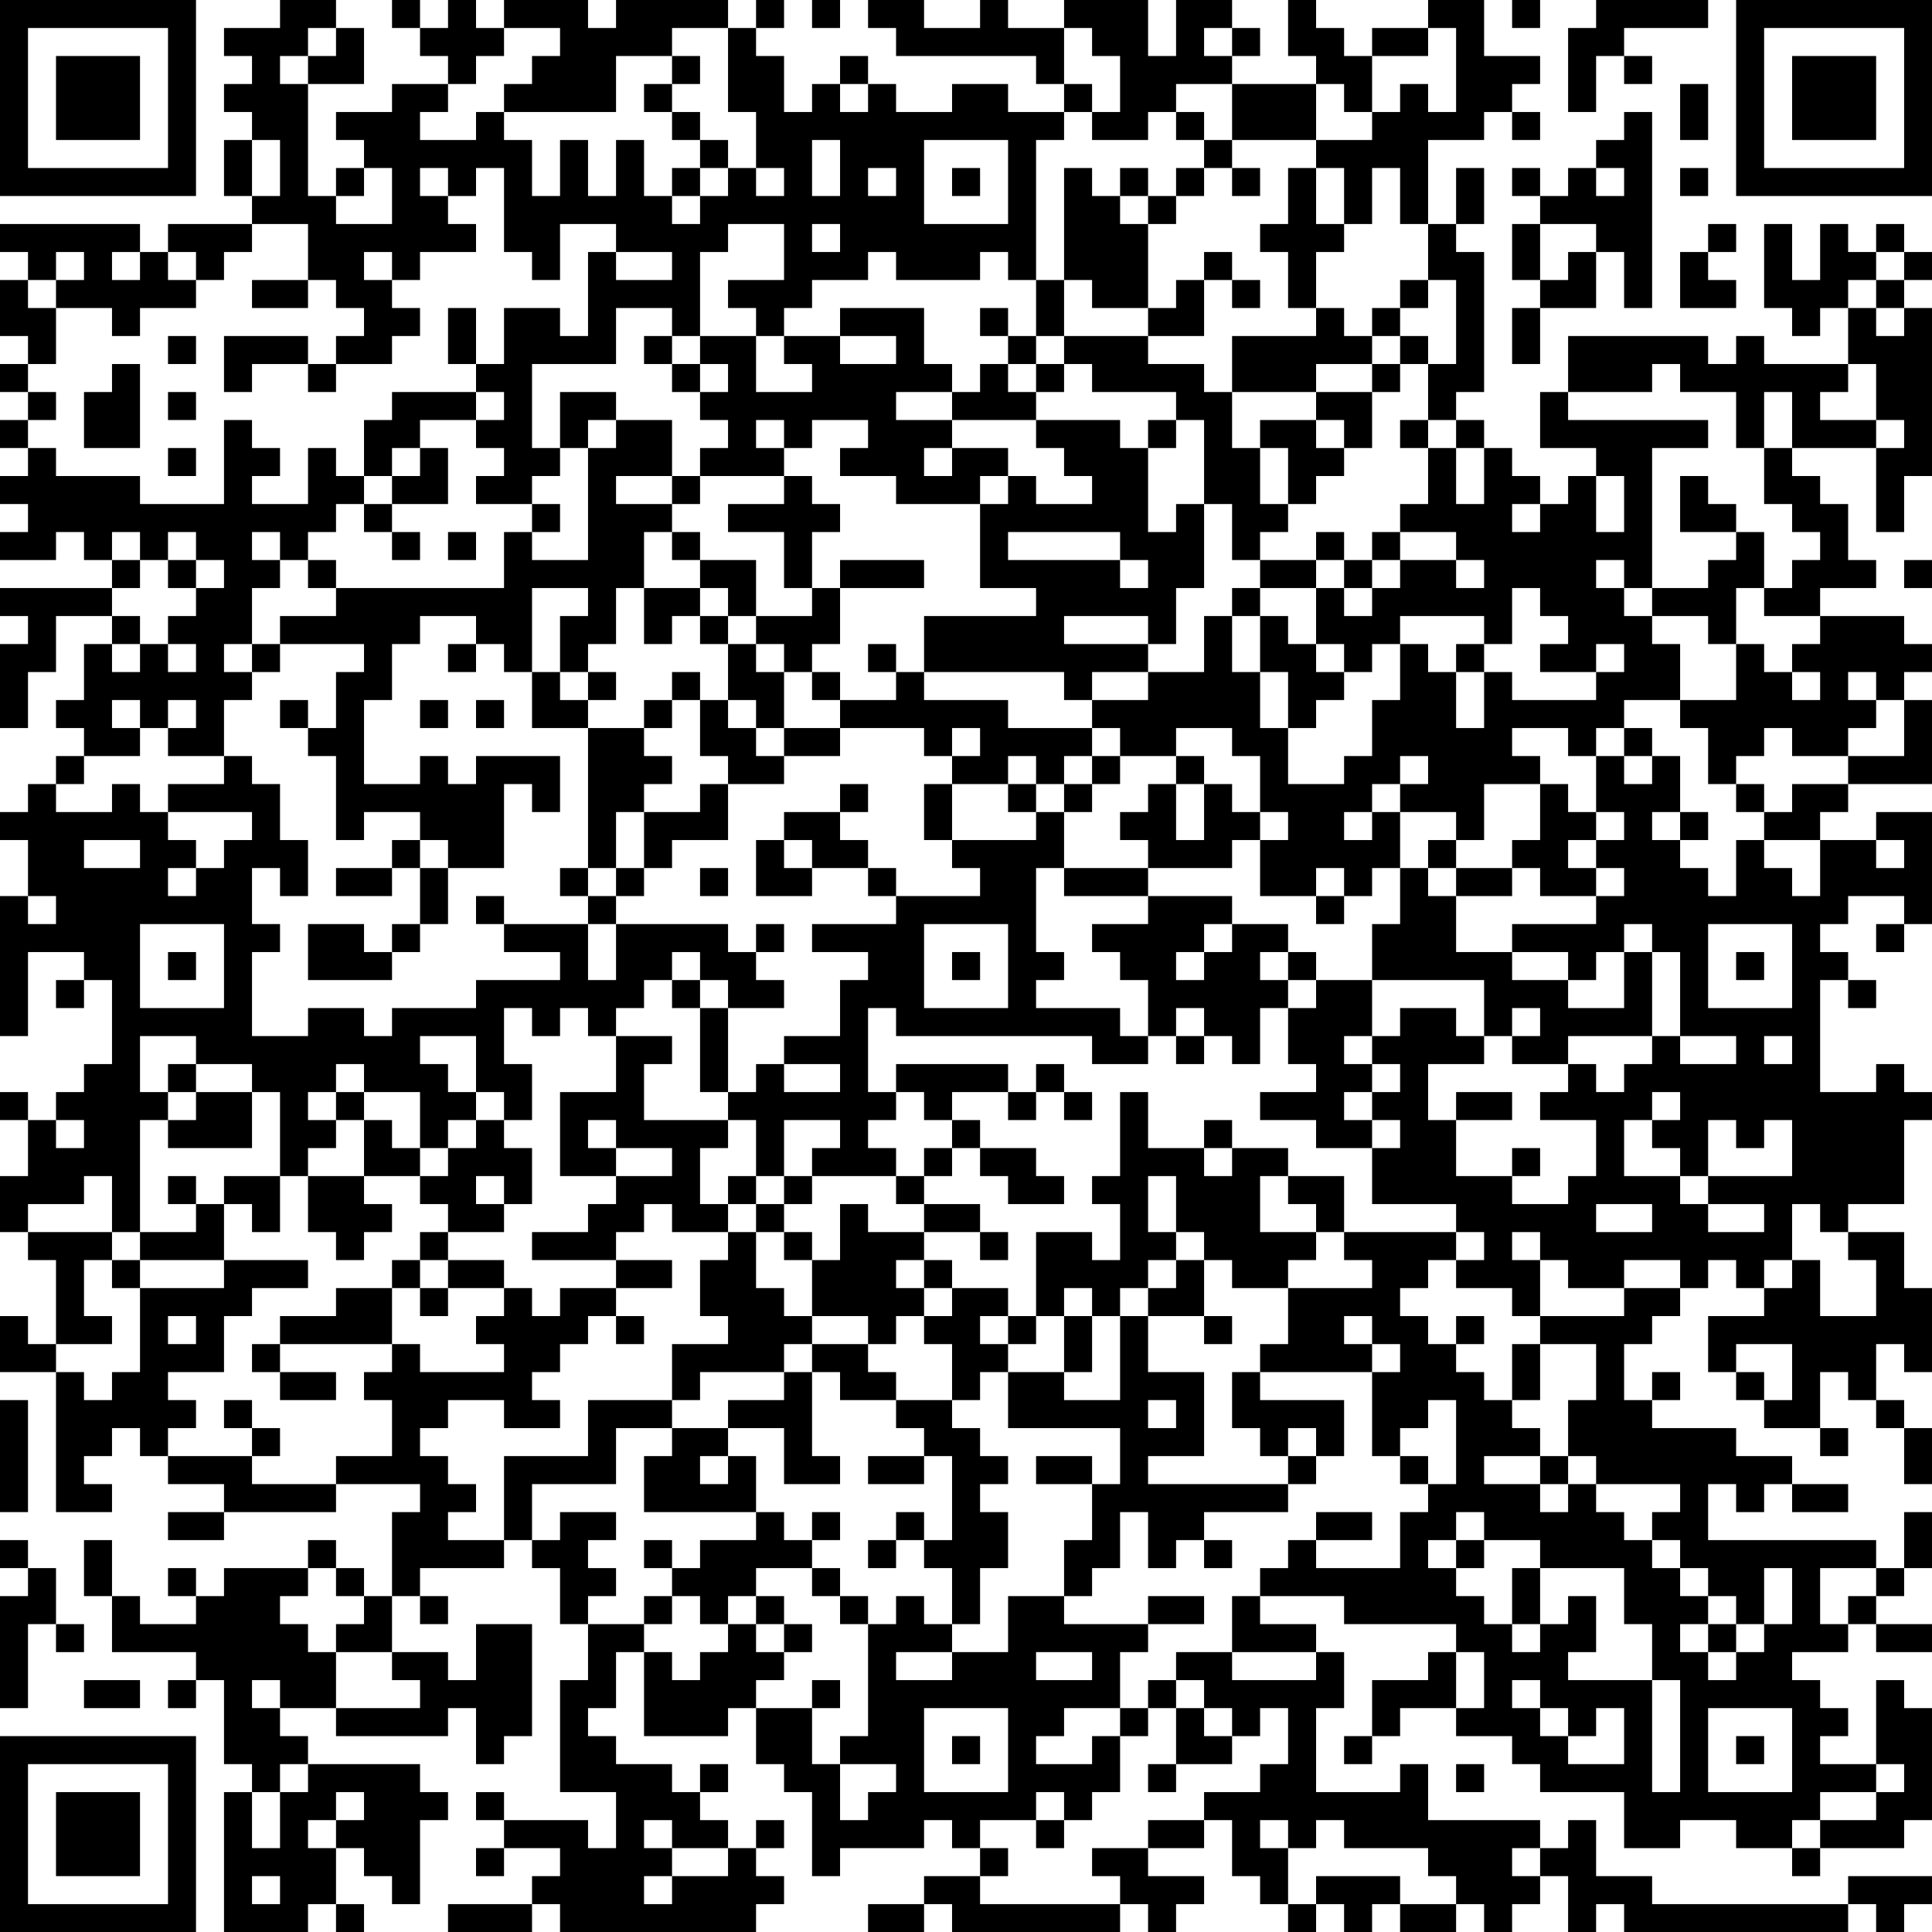 <?xml version="1.0" encoding="UTF-8"?>
<svg xmlns="http://www.w3.org/2000/svg" version="1.1" width="160" height="160" viewBox="0 0 160 160"><rect x="0" y="0" width="160" height="160" fill="#ffffff"/><g transform="scale(2.319)"><g transform="translate(0,0)"><path fill-rule="evenodd" d="M10 0L10 1L8 1L8 2L9 2L9 3L8 3L8 4L9 4L9 5L8 5L8 7L9 7L9 8L6 8L6 9L5 9L5 8L0 8L0 9L1 9L1 10L0 10L0 12L1 12L1 13L0 13L0 14L1 14L1 15L0 15L0 16L1 16L1 17L0 17L0 18L1 18L1 19L0 19L0 20L2 20L2 19L3 19L3 20L4 20L4 21L0 21L0 22L1 22L1 23L0 23L0 26L1 26L1 24L2 24L2 22L4 22L4 23L3 23L3 25L2 25L2 26L3 26L3 27L2 27L2 28L1 28L1 29L0 29L0 30L1 30L1 32L0 32L0 37L1 37L1 34L3 34L3 35L2 35L2 36L3 36L3 35L4 35L4 38L3 38L3 39L2 39L2 40L1 40L1 39L0 39L0 40L1 40L1 42L0 42L0 44L1 44L1 45L2 45L2 48L1 48L1 47L0 47L0 49L2 49L2 54L4 54L4 53L3 53L3 52L4 52L4 51L5 51L5 52L6 52L6 53L8 53L8 54L6 54L6 55L8 55L8 54L12 54L12 53L15 53L15 54L14 54L14 57L13 57L13 56L12 56L12 55L11 55L11 56L8 56L8 57L7 57L7 56L6 56L6 57L7 57L7 58L5 58L5 57L4 57L4 55L3 55L3 57L4 57L4 59L7 59L7 60L6 60L6 61L7 61L7 60L8 60L8 63L9 63L9 64L8 64L8 69L11 69L11 68L12 68L12 69L13 69L13 68L12 68L12 66L13 66L13 67L14 67L14 68L15 68L15 65L16 65L16 64L15 64L15 63L11 63L11 62L10 62L10 61L12 61L12 62L16 62L16 61L17 61L17 63L18 63L18 62L19 62L19 58L17 58L17 60L16 60L16 59L14 59L14 57L15 57L15 58L16 58L16 57L15 57L15 56L18 56L18 55L19 55L19 56L20 56L20 58L21 58L21 60L20 60L20 64L22 64L22 66L21 66L21 65L18 65L18 64L17 64L17 65L18 65L18 66L17 66L17 67L18 67L18 66L20 66L20 67L19 67L19 68L16 68L16 69L19 69L19 68L20 68L20 69L27 69L27 68L28 68L28 67L27 67L27 66L28 66L28 65L27 65L27 66L26 66L26 65L25 65L25 64L26 64L26 63L25 63L25 64L24 64L24 63L22 63L22 62L21 62L21 61L22 61L22 59L23 59L23 62L26 62L26 61L27 61L27 63L28 63L28 64L29 64L29 67L30 67L30 66L33 66L33 65L34 65L34 66L35 66L35 67L33 67L33 68L31 68L31 69L33 69L33 68L34 68L34 69L40 69L40 68L41 68L41 69L42 69L42 68L43 68L43 67L41 67L41 66L43 66L43 65L44 65L44 67L45 67L45 68L46 68L46 69L47 69L47 68L48 68L48 69L49 69L49 68L50 68L50 69L52 69L52 68L53 68L53 69L54 69L54 68L55 68L55 67L56 67L56 69L57 69L57 68L58 68L58 69L66 69L66 68L67 68L67 69L68 69L68 68L69 68L69 67L66 67L66 68L59 68L59 67L57 67L57 65L56 65L56 66L55 66L55 65L51 65L51 63L50 63L50 64L47 64L47 61L48 61L48 59L47 59L47 58L45 58L45 57L48 57L48 58L52 58L52 59L51 59L51 60L49 60L49 62L48 62L48 63L49 63L49 62L50 62L50 61L52 61L52 62L54 62L54 63L55 63L55 64L58 64L58 66L60 66L60 65L62 65L62 66L64 66L64 67L65 67L65 66L68 66L68 65L69 65L69 61L68 61L68 60L67 60L67 63L65 63L65 62L66 62L66 61L65 61L65 60L64 60L64 59L66 59L66 58L67 58L67 59L69 59L69 58L67 58L67 57L68 57L68 56L69 56L69 54L68 54L68 56L67 56L67 55L61 55L61 53L62 53L62 54L63 54L63 53L64 53L64 54L66 54L66 53L64 53L64 52L62 52L62 51L59 51L59 50L60 50L60 49L59 49L59 50L58 50L58 48L59 48L59 47L60 47L60 46L61 46L61 45L62 45L62 46L63 46L63 47L61 47L61 49L62 49L62 50L63 50L63 51L65 51L65 52L66 52L66 51L65 51L65 49L66 49L66 50L67 50L67 51L68 51L68 53L69 53L69 51L68 51L68 50L67 50L67 48L68 48L68 49L69 49L69 46L68 46L68 44L66 44L66 43L68 43L68 40L69 40L69 39L68 39L68 38L67 38L67 39L65 39L65 35L66 35L66 36L67 36L67 35L66 35L66 34L65 34L65 33L66 33L66 32L68 32L68 33L67 33L67 34L68 34L68 33L69 33L69 29L67 29L67 30L65 30L65 29L66 29L66 28L69 28L69 25L68 25L68 24L69 24L69 23L68 23L68 22L65 22L65 21L67 21L67 20L66 20L66 18L65 18L65 17L64 17L64 16L67 16L67 19L68 19L68 17L69 17L69 11L68 11L68 10L69 10L69 9L68 9L68 8L67 8L67 9L66 9L66 8L65 8L65 10L64 10L64 8L63 8L63 11L64 11L64 12L65 12L65 11L66 11L66 13L63 13L63 12L62 12L62 13L61 13L61 12L56 12L56 14L55 14L55 16L57 16L57 17L56 17L56 18L55 18L55 17L54 17L54 16L53 16L53 15L52 15L52 14L53 14L53 9L52 9L52 8L53 8L53 6L52 6L52 8L51 8L51 5L53 5L53 4L54 4L54 5L55 5L55 4L54 4L54 3L55 3L55 2L53 2L53 0L51 0L51 1L49 1L49 2L48 2L48 1L47 1L47 0L46 0L46 2L47 2L47 3L44 3L44 2L45 2L45 1L44 1L44 0L42 0L42 2L41 2L41 0L38 0L38 1L36 1L36 0L35 0L35 1L33 1L33 0L31 0L31 1L32 1L32 2L37 2L37 3L38 3L38 4L36 4L36 3L34 3L34 4L32 4L32 3L31 3L31 2L30 2L30 3L29 3L29 4L28 4L28 2L27 2L27 1L28 1L28 0L27 0L27 1L26 1L26 0L22 0L22 1L21 1L21 0L18 0L18 1L17 1L17 0L16 0L16 1L15 1L15 0L14 0L14 1L15 1L15 2L16 2L16 3L14 3L14 4L12 4L12 5L13 5L13 6L12 6L12 7L11 7L11 3L13 3L13 1L12 1L12 0ZM29 0L29 1L30 1L30 0ZM54 0L54 1L55 1L55 0ZM57 0L57 1L56 1L56 4L57 4L57 2L58 2L58 3L59 3L59 2L58 2L58 1L61 1L61 0ZM11 1L11 2L10 2L10 3L11 3L11 2L12 2L12 1ZM18 1L18 2L17 2L17 3L16 3L16 4L15 4L15 5L17 5L17 4L18 4L18 5L19 5L19 7L20 7L20 5L21 5L21 7L22 7L22 5L23 5L23 7L24 7L24 8L25 8L25 7L26 7L26 6L27 6L27 7L28 7L28 6L27 6L27 4L26 4L26 1L24 1L24 2L22 2L22 4L18 4L18 3L19 3L19 2L20 2L20 1ZM38 1L38 3L39 3L39 4L38 4L38 5L37 5L37 10L36 10L36 9L35 9L35 10L32 10L32 9L31 9L31 10L29 10L29 11L28 11L28 12L27 12L27 11L26 11L26 10L28 10L28 8L26 8L26 9L25 9L25 12L24 12L24 11L22 11L22 13L19 13L19 16L20 16L20 17L19 17L19 18L17 18L17 17L18 17L18 16L17 16L17 15L18 15L18 14L17 14L17 13L18 13L18 11L20 11L20 12L21 12L21 9L22 9L22 10L24 10L24 9L22 9L22 8L20 8L20 10L19 10L19 9L18 9L18 6L17 6L17 7L16 7L16 6L15 6L15 7L16 7L16 8L17 8L17 9L15 9L15 10L14 10L14 9L13 9L13 10L14 10L14 11L15 11L15 12L14 12L14 13L12 13L12 12L13 12L13 11L12 11L12 10L11 10L11 8L9 8L9 9L8 9L8 10L7 10L7 9L6 9L6 10L7 10L7 11L5 11L5 12L4 12L4 11L2 11L2 10L3 10L3 9L2 9L2 10L1 10L1 11L2 11L2 13L1 13L1 14L2 14L2 15L1 15L1 16L2 16L2 17L5 17L5 18L8 18L8 15L9 15L9 16L10 16L10 17L9 17L9 18L11 18L11 16L12 16L12 17L13 17L13 18L12 18L12 19L11 19L11 20L10 20L10 19L9 19L9 20L10 20L10 21L9 21L9 23L8 23L8 24L9 24L9 25L8 25L8 27L6 27L6 26L7 26L7 25L6 25L6 26L5 26L5 25L4 25L4 26L5 26L5 27L3 27L3 28L2 28L2 29L4 29L4 28L5 28L5 29L6 29L6 30L7 30L7 31L6 31L6 32L7 32L7 31L8 31L8 30L9 30L9 29L6 29L6 28L8 28L8 27L9 27L9 28L10 28L10 30L11 30L11 32L10 32L10 31L9 31L9 33L10 33L10 34L9 34L9 37L11 37L11 36L13 36L13 37L14 37L14 36L17 36L17 35L20 35L20 34L18 34L18 33L21 33L21 35L22 35L22 33L26 33L26 34L27 34L27 35L28 35L28 36L26 36L26 35L25 35L25 34L24 34L24 35L23 35L23 36L22 36L22 37L21 37L21 36L20 36L20 37L19 37L19 36L18 36L18 38L19 38L19 40L18 40L18 39L17 39L17 37L15 37L15 38L16 38L16 39L17 39L17 40L16 40L16 41L15 41L15 39L13 39L13 38L12 38L12 39L11 39L11 40L12 40L12 41L11 41L11 42L10 42L10 39L9 39L9 38L7 38L7 37L5 37L5 39L6 39L6 40L5 40L5 44L4 44L4 42L3 42L3 43L1 43L1 44L4 44L4 45L3 45L3 47L4 47L4 48L2 48L2 49L3 49L3 50L4 50L4 49L5 49L5 46L8 46L8 45L11 45L11 46L9 46L9 47L8 47L8 49L6 49L6 50L7 50L7 51L6 51L6 52L9 52L9 53L12 53L12 52L14 52L14 50L13 50L13 49L14 49L14 48L15 48L15 49L18 49L18 48L17 48L17 47L18 47L18 46L19 46L19 47L20 47L20 46L22 46L22 47L21 47L21 48L20 48L20 49L19 49L19 50L20 50L20 51L18 51L18 50L16 50L16 51L15 51L15 52L16 52L16 53L17 53L17 54L16 54L16 55L18 55L18 52L21 52L21 50L24 50L24 51L22 51L22 53L19 53L19 55L20 55L20 54L22 54L22 55L21 55L21 56L22 56L22 57L21 57L21 58L23 58L23 59L24 59L24 60L25 60L25 59L26 59L26 58L27 58L27 59L28 59L28 60L27 60L27 61L29 61L29 63L30 63L30 65L31 65L31 64L32 64L32 63L30 63L30 62L31 62L31 58L32 58L32 57L33 57L33 58L34 58L34 59L32 59L32 60L34 60L34 59L36 59L36 57L38 57L38 58L41 58L41 59L40 59L40 61L38 61L38 62L37 62L37 63L39 63L39 62L40 62L40 64L39 64L39 65L38 65L38 64L37 64L37 65L35 65L35 66L36 66L36 67L35 67L35 68L40 68L40 67L39 67L39 66L41 66L41 65L43 65L43 64L45 64L45 63L46 63L46 61L45 61L45 62L44 62L44 61L43 61L43 60L42 60L42 59L44 59L44 60L47 60L47 59L44 59L44 57L45 57L45 56L46 56L46 55L47 55L47 56L50 56L50 54L51 54L51 53L52 53L52 50L51 50L51 51L50 51L50 52L49 52L49 49L50 49L50 48L49 48L49 47L48 47L48 48L49 48L49 49L45 49L45 48L46 48L46 46L49 46L49 45L48 45L48 44L52 44L52 45L51 45L51 46L50 46L50 47L51 47L51 48L52 48L52 49L53 49L53 50L54 50L54 51L55 51L55 52L53 52L53 53L55 53L55 54L56 54L56 53L57 53L57 54L58 54L58 55L59 55L59 56L60 56L60 57L61 57L61 58L60 58L60 59L61 59L61 60L62 60L62 59L63 59L63 58L64 58L64 56L63 56L63 58L62 58L62 57L61 57L61 56L60 56L60 55L59 55L59 54L60 54L60 53L57 53L57 52L56 52L56 50L57 50L57 48L55 48L55 47L58 47L58 46L60 46L60 45L58 45L58 46L56 46L56 45L55 45L55 44L54 44L54 45L55 45L55 47L54 47L54 46L52 46L52 45L53 45L53 44L52 44L52 43L49 43L49 41L50 41L50 40L49 40L49 39L50 39L50 38L49 38L49 37L50 37L50 36L52 36L52 37L53 37L53 38L51 38L51 40L52 40L52 42L54 42L54 43L56 43L56 42L57 42L57 40L55 40L55 39L56 39L56 38L57 38L57 39L58 39L58 38L59 38L59 37L60 37L60 38L62 38L62 37L60 37L60 34L59 34L59 33L58 33L58 34L57 34L57 35L56 35L56 34L54 34L54 33L57 33L57 32L58 32L58 31L57 31L57 30L58 30L58 29L57 29L57 27L58 27L58 28L59 28L59 27L60 27L60 29L59 29L59 30L60 30L60 31L61 31L61 32L62 32L62 30L63 30L63 31L64 31L64 32L65 32L65 30L63 30L63 29L64 29L64 28L66 28L66 27L68 27L68 25L67 25L67 24L66 24L66 25L67 25L67 26L66 26L66 27L64 27L64 26L63 26L63 27L62 27L62 28L61 28L61 26L60 26L60 25L62 25L62 23L63 23L63 24L64 24L64 25L65 25L65 24L64 24L64 23L65 23L65 22L63 22L63 21L64 21L64 20L65 20L65 19L64 19L64 18L63 18L63 16L64 16L64 14L63 14L63 16L62 16L62 14L60 14L60 13L59 13L59 14L56 14L56 15L61 15L61 16L59 16L59 21L58 21L58 20L57 20L57 21L58 21L58 22L59 22L59 23L60 23L60 25L58 25L58 26L57 26L57 27L56 27L56 26L54 26L54 27L55 27L55 28L53 28L53 30L52 30L52 29L50 29L50 28L51 28L51 27L50 27L50 28L49 28L49 29L48 29L48 30L49 30L49 29L50 29L50 31L49 31L49 32L48 32L48 31L47 31L47 32L45 32L45 30L46 30L46 29L45 29L45 27L44 27L44 26L42 26L42 27L40 27L40 26L39 26L39 25L41 25L41 24L43 24L43 22L44 22L44 24L45 24L45 26L46 26L46 28L48 28L48 27L49 27L49 25L50 25L50 23L51 23L51 24L52 24L52 26L53 26L53 24L54 24L54 25L57 25L57 24L58 24L58 23L57 23L57 24L55 24L55 23L56 23L56 22L55 22L55 21L54 21L54 23L53 23L53 22L50 22L50 23L49 23L49 24L48 24L48 23L47 23L47 21L48 21L48 22L49 22L49 21L50 21L50 20L52 20L52 21L53 21L53 20L52 20L52 19L50 19L50 18L51 18L51 16L52 16L52 18L53 18L53 16L52 16L52 15L51 15L51 13L52 13L52 10L51 10L51 8L50 8L50 6L49 6L49 8L48 8L48 6L47 6L47 5L49 5L49 4L50 4L50 3L51 3L51 4L52 4L52 1L51 1L51 2L49 2L49 4L48 4L48 3L47 3L47 5L44 5L44 3L42 3L42 4L41 4L41 5L39 5L39 4L40 4L40 2L39 2L39 1ZM43 1L43 2L44 2L44 1ZM24 2L24 3L23 3L23 4L24 4L24 5L25 5L25 6L24 6L24 7L25 7L25 6L26 6L26 5L25 5L25 4L24 4L24 3L25 3L25 2ZM30 3L30 4L31 4L31 3ZM60 3L60 5L61 5L61 3ZM42 4L42 5L43 5L43 6L42 6L42 7L41 7L41 6L40 6L40 7L39 7L39 6L38 6L38 10L37 10L37 12L36 12L36 11L35 11L35 12L36 12L36 13L35 13L35 14L34 14L34 13L33 13L33 11L30 11L30 12L28 12L28 13L29 13L29 14L27 14L27 12L25 12L25 13L24 13L24 12L23 12L23 13L24 13L24 14L25 14L25 15L26 15L26 16L25 16L25 17L24 17L24 15L22 15L22 14L20 14L20 16L21 16L21 20L19 20L19 19L20 19L20 18L19 18L19 19L18 19L18 21L12 21L12 20L11 20L11 21L12 21L12 22L10 22L10 23L9 23L9 24L10 24L10 23L13 23L13 24L12 24L12 26L11 26L11 25L10 25L10 26L11 26L11 27L12 27L12 30L13 30L13 29L15 29L15 30L14 30L14 31L12 31L12 32L14 32L14 31L15 31L15 33L14 33L14 34L13 34L13 33L11 33L11 35L14 35L14 34L15 34L15 33L16 33L16 31L18 31L18 28L19 28L19 29L20 29L20 27L17 27L17 28L16 28L16 27L15 27L15 28L13 28L13 25L14 25L14 23L15 23L15 22L17 22L17 23L16 23L16 24L17 24L17 23L18 23L18 24L19 24L19 26L21 26L21 31L20 31L20 32L21 32L21 33L22 33L22 32L23 32L23 31L24 31L24 30L26 30L26 28L28 28L28 27L30 27L30 26L33 26L33 27L34 27L34 28L33 28L33 30L34 30L34 31L35 31L35 32L32 32L32 31L31 31L31 30L30 30L30 29L31 29L31 28L30 28L30 29L28 29L28 30L27 30L27 32L29 32L29 31L31 31L31 32L32 32L32 33L29 33L29 34L31 34L31 35L30 35L30 37L28 37L28 38L27 38L27 39L26 39L26 36L25 36L25 35L24 35L24 36L25 36L25 39L26 39L26 40L23 40L23 38L24 38L24 37L22 37L22 39L20 39L20 42L22 42L22 43L21 43L21 44L19 44L19 45L22 45L22 46L24 46L24 45L22 45L22 44L23 44L23 43L24 43L24 44L26 44L26 45L25 45L25 47L26 47L26 48L24 48L24 50L25 50L25 49L28 49L28 50L26 50L26 51L24 51L24 52L23 52L23 54L27 54L27 55L25 55L25 56L24 56L24 55L23 55L23 56L24 56L24 57L23 57L23 58L24 58L24 57L25 57L25 58L26 58L26 57L27 57L27 58L28 58L28 59L29 59L29 58L28 58L28 57L27 57L27 56L29 56L29 57L30 57L30 58L31 58L31 57L30 57L30 56L29 56L29 55L30 55L30 54L29 54L29 55L28 55L28 54L27 54L27 52L26 52L26 51L28 51L28 53L30 53L30 52L29 52L29 49L30 49L30 50L32 50L32 51L33 51L33 52L31 52L31 53L33 53L33 52L34 52L34 55L33 55L33 54L32 54L32 55L31 55L31 56L32 56L32 55L33 55L33 56L34 56L34 58L35 58L35 56L36 56L36 54L35 54L35 53L36 53L36 52L35 52L35 51L34 51L34 50L35 50L35 49L36 49L36 51L40 51L40 53L39 53L39 52L37 52L37 53L39 53L39 55L38 55L38 57L39 57L39 56L40 56L40 54L41 54L41 56L42 56L42 55L43 55L43 56L44 56L44 55L43 55L43 54L46 54L46 53L47 53L47 52L48 52L48 50L45 50L45 49L44 49L44 51L45 51L45 52L46 52L46 53L41 53L41 52L43 52L43 49L41 49L41 47L43 47L43 48L44 48L44 47L43 47L43 45L44 45L44 46L46 46L46 45L47 45L47 44L48 44L48 42L46 42L46 41L44 41L44 40L43 40L43 41L41 41L41 39L40 39L40 42L39 42L39 43L40 43L40 45L39 45L39 44L37 44L37 47L36 47L36 46L34 46L34 45L33 45L33 44L35 44L35 45L36 45L36 44L35 44L35 43L33 43L33 42L34 42L34 41L35 41L35 42L36 42L36 43L38 43L38 42L37 42L37 41L35 41L35 40L34 40L34 39L36 39L36 40L37 40L37 39L38 39L38 40L39 40L39 39L38 39L38 38L37 38L37 39L36 39L36 38L32 38L32 39L31 39L31 36L32 36L32 37L39 37L39 38L41 38L41 37L42 37L42 38L43 38L43 37L44 37L44 38L45 38L45 36L46 36L46 38L47 38L47 39L45 39L45 40L47 40L47 41L49 41L49 40L48 40L48 39L49 39L49 38L48 38L48 37L49 37L49 35L53 35L53 37L54 37L54 38L56 38L56 37L59 37L59 34L58 34L58 36L56 36L56 35L54 35L54 34L52 34L52 32L54 32L54 31L55 31L55 32L57 32L57 31L56 31L56 30L57 30L57 29L56 29L56 28L55 28L55 30L54 30L54 31L52 31L52 30L51 30L51 31L50 31L50 33L49 33L49 35L47 35L47 34L46 34L46 33L44 33L44 32L41 32L41 31L44 31L44 30L45 30L45 29L44 29L44 28L43 28L43 27L42 27L42 28L41 28L41 29L40 29L40 30L41 30L41 31L38 31L38 29L39 29L39 28L40 28L40 27L39 27L39 26L36 26L36 25L33 25L33 24L38 24L38 25L39 25L39 24L41 24L41 23L42 23L42 21L43 21L43 18L44 18L44 20L45 20L45 21L44 21L44 22L45 22L45 24L46 24L46 26L47 26L47 25L48 25L48 24L47 24L47 23L46 23L46 22L45 22L45 21L47 21L47 20L48 20L48 21L49 21L49 20L50 20L50 19L49 19L49 20L48 20L48 19L47 19L47 20L45 20L45 19L46 19L46 18L47 18L47 17L48 17L48 16L49 16L49 14L50 14L50 13L51 13L51 12L50 12L50 11L51 11L51 10L50 10L50 11L49 11L49 12L48 12L48 11L47 11L47 9L48 9L48 8L47 8L47 6L46 6L46 8L45 8L45 9L46 9L46 11L47 11L47 12L44 12L44 14L43 14L43 13L41 13L41 12L43 12L43 10L44 10L44 11L45 11L45 10L44 10L44 9L43 9L43 10L42 10L42 11L41 11L41 8L42 8L42 7L43 7L43 6L44 6L44 7L45 7L45 6L44 6L44 5L43 5L43 4ZM58 4L58 5L57 5L57 6L56 6L56 7L55 7L55 6L54 6L54 7L55 7L55 8L54 8L54 10L55 10L55 11L54 11L54 13L55 13L55 11L57 11L57 9L58 9L58 11L59 11L59 4ZM9 5L9 7L10 7L10 5ZM29 5L29 7L30 7L30 5ZM33 5L33 8L36 8L36 5ZM13 6L13 7L12 7L12 8L14 8L14 6ZM31 6L31 7L32 7L32 6ZM34 6L34 7L35 7L35 6ZM57 6L57 7L58 7L58 6ZM60 6L60 7L61 7L61 6ZM40 7L40 8L41 8L41 7ZM29 8L29 9L30 9L30 8ZM55 8L55 10L56 10L56 9L57 9L57 8ZM61 8L61 9L60 9L60 11L62 11L62 10L61 10L61 9L62 9L62 8ZM4 9L4 10L5 10L5 9ZM67 9L67 10L66 10L66 11L67 11L67 12L68 12L68 11L67 11L67 10L68 10L68 9ZM9 10L9 11L11 11L11 10ZM38 10L38 12L37 12L37 13L36 13L36 14L37 14L37 15L34 15L34 14L32 14L32 15L34 15L34 16L33 16L33 17L34 17L34 16L36 16L36 17L35 17L35 18L32 18L32 17L30 17L30 16L31 16L31 15L29 15L29 16L28 16L28 15L27 15L27 16L28 16L28 17L25 17L25 18L24 18L24 17L22 17L22 18L24 18L24 19L23 19L23 21L22 21L22 23L21 23L21 24L20 24L20 22L21 22L21 21L19 21L19 24L20 24L20 25L21 25L21 26L23 26L23 27L24 27L24 28L23 28L23 29L22 29L22 31L21 31L21 32L22 32L22 31L23 31L23 29L25 29L25 28L26 28L26 27L25 27L25 25L26 25L26 26L27 26L27 27L28 27L28 26L30 26L30 25L32 25L32 24L33 24L33 22L37 22L37 21L35 21L35 18L36 18L36 17L37 17L37 18L39 18L39 17L38 17L38 16L37 16L37 15L40 15L40 16L41 16L41 19L42 19L42 18L43 18L43 15L42 15L42 14L39 14L39 13L38 13L38 12L41 12L41 11L39 11L39 10ZM16 11L16 13L17 13L17 11ZM6 12L6 13L7 13L7 12ZM8 12L8 14L9 14L9 13L11 13L11 14L12 14L12 13L11 13L11 12ZM30 12L30 13L32 13L32 12ZM49 12L49 13L47 13L47 14L44 14L44 16L45 16L45 18L46 18L46 16L45 16L45 15L47 15L47 16L48 16L48 15L47 15L47 14L49 14L49 13L50 13L50 12ZM4 13L4 14L3 14L3 16L5 16L5 13ZM25 13L25 14L26 14L26 13ZM37 13L37 14L38 14L38 13ZM66 13L66 14L65 14L65 15L67 15L67 16L68 16L68 15L67 15L67 13ZM6 14L6 15L7 15L7 14ZM14 14L14 15L13 15L13 17L14 17L14 18L13 18L13 19L14 19L14 20L15 20L15 19L14 19L14 18L16 18L16 16L15 16L15 15L17 15L17 14ZM21 15L21 16L22 16L22 15ZM41 15L41 16L42 16L42 15ZM50 15L50 16L51 16L51 15ZM6 16L6 17L7 17L7 16ZM14 16L14 17L15 17L15 16ZM28 17L28 18L26 18L26 19L28 19L28 21L29 21L29 22L27 22L27 20L25 20L25 19L24 19L24 20L25 20L25 21L23 21L23 23L24 23L24 22L25 22L25 23L26 23L26 25L27 25L27 26L28 26L28 24L29 24L29 25L30 25L30 24L29 24L29 23L30 23L30 21L33 21L33 20L30 20L30 21L29 21L29 19L30 19L30 18L29 18L29 17ZM57 17L57 19L58 19L58 17ZM60 17L60 19L62 19L62 20L61 20L61 21L59 21L59 22L61 22L61 23L62 23L62 21L63 21L63 19L62 19L62 18L61 18L61 17ZM54 18L54 19L55 19L55 18ZM4 19L4 20L5 20L5 21L4 21L4 22L5 22L5 23L4 23L4 24L5 24L5 23L6 23L6 24L7 24L7 23L6 23L6 22L7 22L7 21L8 21L8 20L7 20L7 19L6 19L6 20L5 20L5 19ZM16 19L16 20L17 20L17 19ZM36 19L36 20L40 20L40 21L41 21L41 20L40 20L40 19ZM6 20L6 21L7 21L7 20ZM68 20L68 21L69 21L69 20ZM25 21L25 22L26 22L26 23L27 23L27 24L28 24L28 23L27 23L27 22L26 22L26 21ZM38 22L38 23L41 23L41 22ZM31 23L31 24L32 24L32 23ZM52 23L52 24L53 24L53 23ZM21 24L21 25L22 25L22 24ZM24 24L24 25L23 25L23 26L24 26L24 25L25 25L25 24ZM15 25L15 26L16 26L16 25ZM17 25L17 26L18 26L18 25ZM34 26L34 27L35 27L35 26ZM58 26L58 27L59 27L59 26ZM36 27L36 28L34 28L34 30L37 30L37 29L38 29L38 28L39 28L39 27L38 27L38 28L37 28L37 27ZM36 28L36 29L37 29L37 28ZM42 28L42 30L43 30L43 28ZM62 28L62 29L63 29L63 28ZM60 29L60 30L61 30L61 29ZM3 30L3 31L5 31L5 30ZM15 30L15 31L16 31L16 30ZM28 30L28 31L29 31L29 30ZM67 30L67 31L68 31L68 30ZM25 31L25 32L26 32L26 31ZM37 31L37 34L38 34L38 35L37 35L37 36L40 36L40 37L41 37L41 35L40 35L40 34L39 34L39 33L41 33L41 32L38 32L38 31ZM51 31L51 32L52 32L52 31ZM1 32L1 33L2 33L2 32ZM17 32L17 33L18 33L18 32ZM47 32L47 33L48 33L48 32ZM5 33L5 36L8 36L8 33ZM27 33L27 34L28 34L28 33ZM33 33L33 36L36 36L36 33ZM43 33L43 34L42 34L42 35L43 35L43 34L44 34L44 33ZM61 33L61 36L64 36L64 33ZM6 34L6 35L7 35L7 34ZM34 34L34 35L35 35L35 34ZM45 34L45 35L46 35L46 36L47 36L47 35L46 35L46 34ZM62 34L62 35L63 35L63 34ZM42 36L42 37L43 37L43 36ZM54 36L54 37L55 37L55 36ZM63 37L63 38L64 38L64 37ZM6 38L6 39L7 39L7 40L6 40L6 41L9 41L9 39L7 39L7 38ZM28 38L28 39L30 39L30 38ZM12 39L12 40L13 40L13 42L11 42L11 44L12 44L12 45L13 45L13 44L14 44L14 43L13 43L13 42L15 42L15 43L16 43L16 44L15 44L15 45L14 45L14 46L12 46L12 47L10 47L10 48L9 48L9 49L10 49L10 50L12 50L12 49L10 49L10 48L14 48L14 46L15 46L15 47L16 47L16 46L18 46L18 45L16 45L16 44L18 44L18 43L19 43L19 41L18 41L18 40L17 40L17 41L16 41L16 42L15 42L15 41L14 41L14 40L13 40L13 39ZM32 39L32 40L31 40L31 41L32 41L32 42L29 42L29 41L30 41L30 40L28 40L28 42L27 42L27 40L26 40L26 41L25 41L25 43L26 43L26 44L27 44L27 46L28 46L28 47L29 47L29 48L28 48L28 49L29 49L29 48L31 48L31 49L32 49L32 50L34 50L34 48L33 48L33 47L34 47L34 46L33 46L33 45L32 45L32 46L33 46L33 47L32 47L32 48L31 48L31 47L29 47L29 45L30 45L30 43L31 43L31 44L33 44L33 43L32 43L32 42L33 42L33 41L34 41L34 40L33 40L33 39ZM52 39L52 40L54 40L54 39ZM59 39L59 40L58 40L58 42L60 42L60 43L61 43L61 44L63 44L63 43L61 43L61 42L64 42L64 40L63 40L63 41L62 41L62 40L61 40L61 42L60 42L60 41L59 41L59 40L60 40L60 39ZM2 40L2 41L3 41L3 40ZM21 40L21 41L22 41L22 42L24 42L24 41L22 41L22 40ZM43 41L43 42L44 42L44 41ZM54 41L54 42L55 42L55 41ZM6 42L6 43L7 43L7 44L5 44L5 45L4 45L4 46L5 46L5 45L8 45L8 43L9 43L9 44L10 44L10 42L8 42L8 43L7 43L7 42ZM17 42L17 43L18 43L18 42ZM26 42L26 43L27 43L27 44L28 44L28 45L29 45L29 44L28 44L28 43L29 43L29 42L28 42L28 43L27 43L27 42ZM41 42L41 44L42 44L42 45L41 45L41 46L40 46L40 47L39 47L39 46L38 46L38 47L37 47L37 48L36 48L36 47L35 47L35 48L36 48L36 49L38 49L38 50L40 50L40 47L41 47L41 46L42 46L42 45L43 45L43 44L42 44L42 42ZM45 42L45 44L47 44L47 43L46 43L46 42ZM57 43L57 44L59 44L59 43ZM64 43L64 45L63 45L63 46L64 46L64 45L65 45L65 47L67 47L67 45L66 45L66 44L65 44L65 43ZM15 45L15 46L16 46L16 45ZM6 47L6 48L7 48L7 47ZM22 47L22 48L23 48L23 47ZM38 47L38 49L39 49L39 47ZM52 47L52 48L53 48L53 47ZM54 48L54 50L55 50L55 48ZM62 48L62 49L63 49L63 50L64 50L64 48ZM0 50L0 54L1 54L1 50ZM8 50L8 51L9 51L9 52L10 52L10 51L9 51L9 50ZM41 50L41 51L42 51L42 50ZM46 51L46 52L47 52L47 51ZM25 52L25 53L26 53L26 52ZM50 52L50 53L51 53L51 52ZM55 52L55 53L56 53L56 52ZM47 54L47 55L49 55L49 54ZM52 54L52 55L51 55L51 56L52 56L52 57L53 57L53 58L54 58L54 59L55 59L55 58L56 58L56 57L57 57L57 59L56 59L56 60L59 60L59 64L60 64L60 60L59 60L59 58L58 58L58 56L55 56L55 55L53 55L53 54ZM0 55L0 56L1 56L1 57L0 57L0 61L1 61L1 58L2 58L2 59L3 59L3 58L2 58L2 56L1 56L1 55ZM52 55L52 56L53 56L53 55ZM11 56L11 57L10 57L10 58L11 58L11 59L12 59L12 61L15 61L15 60L14 60L14 59L12 59L12 58L13 58L13 57L12 57L12 56ZM54 56L54 58L55 58L55 56ZM65 56L65 58L66 58L66 57L67 57L67 56ZM41 57L41 58L43 58L43 57ZM61 58L61 59L62 59L62 58ZM37 59L37 60L39 60L39 59ZM52 59L52 61L53 61L53 59ZM3 60L3 61L5 61L5 60ZM9 60L9 61L10 61L10 60ZM29 60L29 61L30 61L30 60ZM41 60L41 61L40 61L40 62L41 62L41 61L42 61L42 63L41 63L41 64L42 64L42 63L44 63L44 62L43 62L43 61L42 61L42 60ZM54 60L54 61L55 61L55 62L56 62L56 63L58 63L58 61L57 61L57 62L56 62L56 61L55 61L55 60ZM33 61L33 64L36 64L36 61ZM61 61L61 64L64 64L64 61ZM34 62L34 63L35 63L35 62ZM62 62L62 63L63 63L63 62ZM10 63L10 64L9 64L9 66L10 66L10 64L11 64L11 63ZM52 63L52 64L53 64L53 63ZM67 63L67 64L65 64L65 65L64 65L64 66L65 66L65 65L67 65L67 64L68 64L68 63ZM12 64L12 65L11 65L11 66L12 66L12 65L13 65L13 64ZM23 65L23 66L24 66L24 67L23 67L23 68L24 68L24 67L26 67L26 66L24 66L24 65ZM37 65L37 66L38 66L38 65ZM45 65L45 66L46 66L46 68L47 68L47 67L50 67L50 68L52 68L52 67L51 67L51 66L48 66L48 65L47 65L47 66L46 66L46 65ZM54 66L54 67L55 67L55 66ZM9 67L9 68L10 68L10 67ZM0 0L0 7L7 7L7 0ZM1 1L1 6L6 6L6 1ZM2 2L2 5L5 5L5 2ZM62 0L62 7L69 7L69 0ZM63 1L63 6L68 6L68 1ZM64 2L64 5L67 5L67 2ZM0 62L0 69L7 69L7 62ZM1 63L1 68L6 68L6 63ZM2 64L2 67L5 67L5 64Z" fill="#000000"/></g></g></svg>
